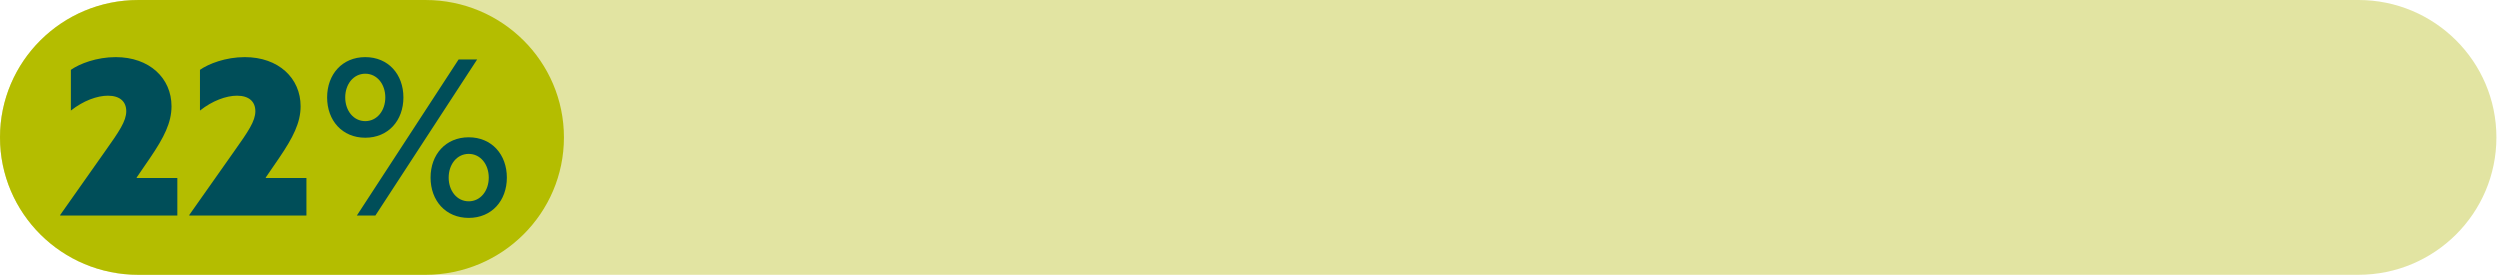 <?xml version="1.0" encoding="UTF-8"?>
<svg width="348px" height="39px" viewBox="0 0 348 39" version="1.1" xmlns="http://www.w3.org/2000/svg" xmlns:xlink="http://www.w3.org/1999/xlink">
    <title>22%</title>
    <g id="Symbols" stroke="none" stroke-width="1" fill="none" fill-rule="evenodd">
        <g id="22%" transform="translate(0, -0)">
            <g id="outside_bar" fill="#E2E4A2">
                <path d="M19.21,38.251 L328.29,38.251 C338.899,38.251 347.5,29.688 347.5,19.125 C347.5,8.563 338.899,0 328.29,0 L19.21,0 C8.6,0 0,8.563 0,19.125 C0,29.688 8.6,38.251 19.21,38.251 Z" id="Fill-1"></path>
            </g>
            <g id="inside_bar" transform="translate(0, 0.001)" fill="#B4BD00">
                <path d="M19.267,38.251 L59.233,38.251 C69.873,38.251 78.5,29.688 78.5,19.125 C78.5,8.563 69.873,0 59.233,0 L19.267,0 C8.625,0 0,8.563 0,19.125 C0,29.688 8.625,38.251 19.267,38.251 Z" id="Fill-4"></path>
            </g>
            <g transform="translate(8.365, 7.951)" fill="#004E59" fill-rule="nonzero">
                <path d="M0,21.99 L0.03,22.05 L16.32,22.05 L16.32,16.83 L10.68,16.83 L10.65,16.77 L12.54,14.01 C14.46,11.19 15.51,9.12 15.51,6.84 C15.51,2.94 12.45,-3.55271368e-15 7.74,-3.55271368e-15 C5.07,-3.55271368e-15 2.7,0.93 1.5,1.77 L1.5,7.44 C3.24,6.06 5.16,5.37 6.66,5.37 C8.31,5.37 9.21,6.18 9.21,7.53 C9.21,8.91 8.22,10.35 6.24,13.14 L0,21.99 Z" id="Path"></path>
                <path d="M17.97,21.99 L18,22.05 L34.29,22.05 L34.29,16.83 L28.65,16.83 L28.62,16.77 L30.51,14.01 C32.43,11.19 33.48,9.12 33.48,6.84 C33.48,2.94 30.42,-3.55271368e-15 25.71,-3.55271368e-15 C23.04,-3.55271368e-15 20.67,0.93 19.47,1.77 L19.47,7.44 C21.21,6.06 23.13,5.37 24.63,5.37 C26.28,5.37 27.18,6.18 27.18,7.53 C27.18,8.91 26.19,10.35 24.21,13.14 L17.97,21.99 Z" id="Path"></path>
                <path d="M41.31,22.05 L43.89,22.05 L58.05,0.33 L55.47,0.33 L41.31,22.05 Z M39.69,5.61 C39.69,3.78 40.83,2.31 42.48,2.31 C44.13,2.31 45.27,3.78 45.27,5.61 C45.27,7.44 44.13,8.91 42.48,8.91 C40.83,8.91 39.69,7.44 39.69,5.61 Z M37.17,5.61 C37.17,8.82 39.27,11.22 42.48,11.22 C45.69,11.22 47.79,8.82 47.79,5.61 C47.79,2.4 45.69,-3.55271368e-15 42.48,-3.55271368e-15 C39.27,-3.55271368e-15 37.17,2.4 37.17,5.61 Z M59.67,16.77 C59.67,18.6 58.53,20.07 56.88,20.07 C55.23,20.07 54.09,18.6 54.09,16.77 C54.09,14.94 55.23,13.47 56.88,13.47 C58.53,13.47 59.67,14.94 59.67,16.77 Z M62.19,16.77 C62.19,13.56 60.09,11.16 56.88,11.16 C53.67,11.16 51.57,13.56 51.57,16.77 C51.57,19.98 53.67,22.38 56.88,22.38 C60.09,22.38 62.19,19.98 62.19,16.77 Z" id="Shape"></path>
            </g>
        </g>
    </g>
</svg>